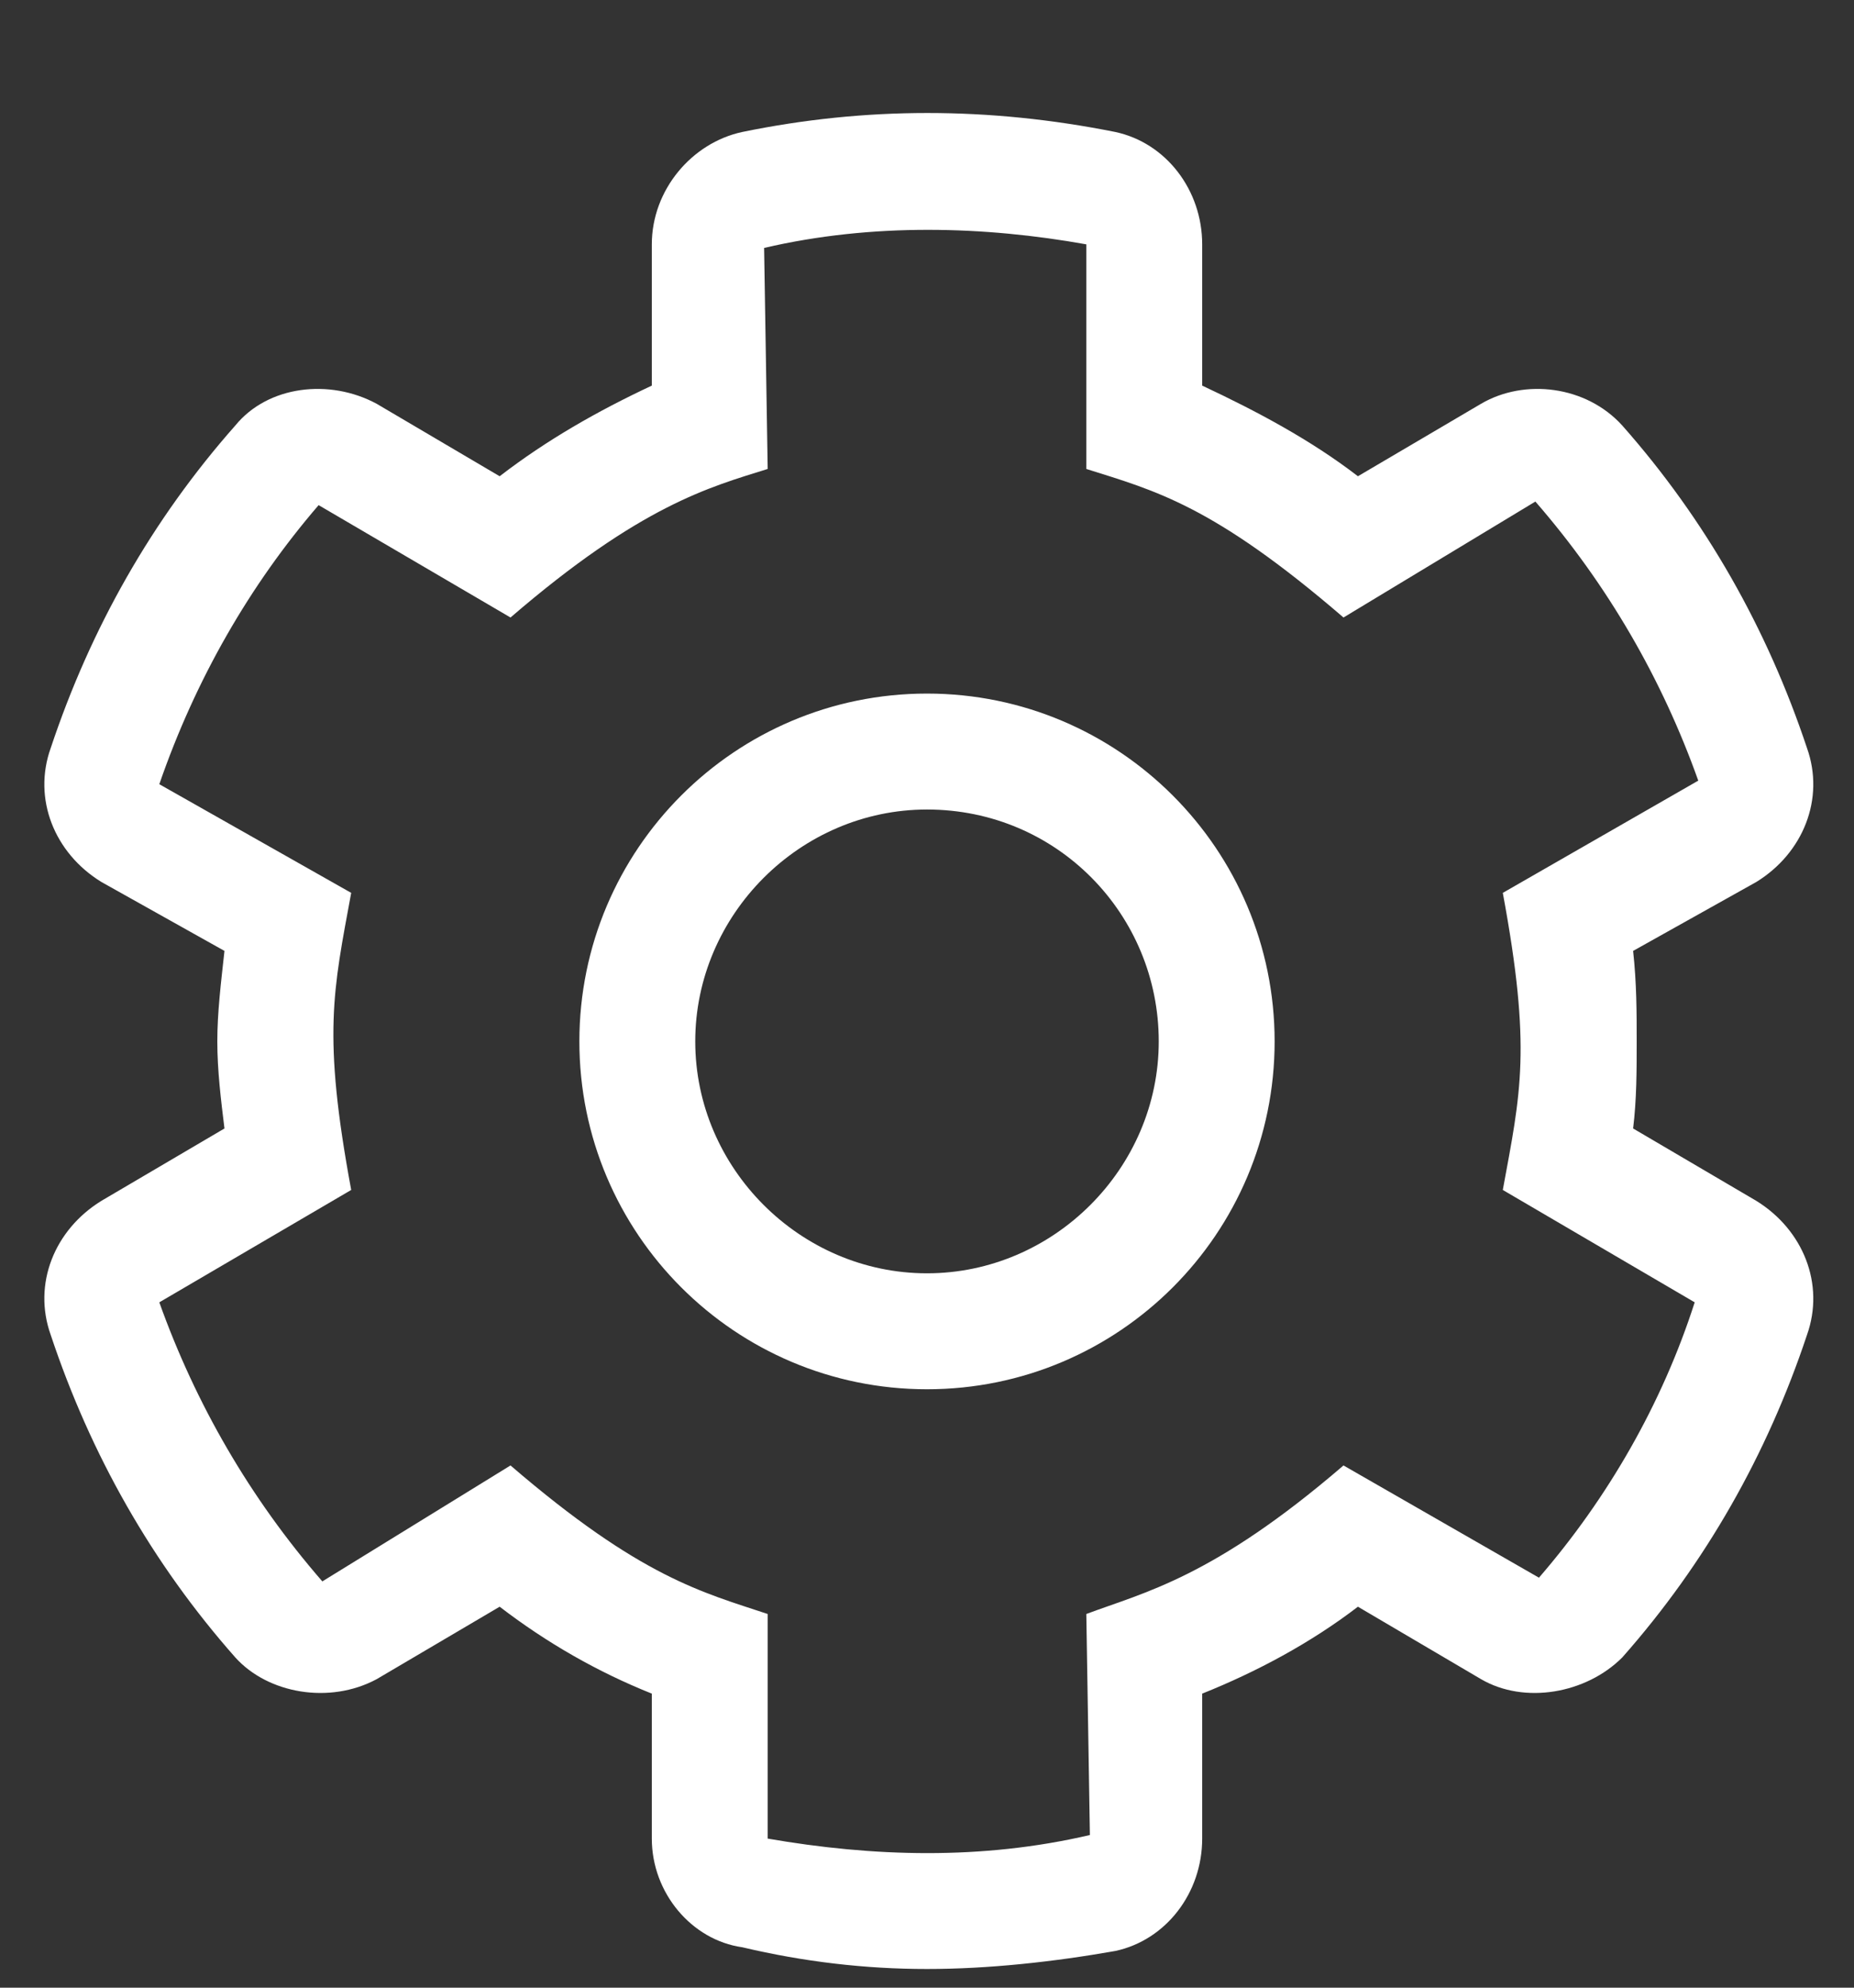 <?xml version="1.0" encoding="UTF-8"?> <svg xmlns="http://www.w3.org/2000/svg" width="14" height="15" viewBox="0 0 14 15" fill="none"><rect x="0" y="0" width="14" height="15" fill="#333333" stroke="none"/><path d="M7 14.859C6.535 14.859 6.07 14.805 5.605 14.695C5.223 14.641 4.922 14.285 4.922 13.875V12.781C4.512 12.617 4.129 12.398 3.773 12.125L2.844 12.672C2.488 12.863 2.023 12.781 1.777 12.508C1.148 11.797 0.684 10.977 0.383 10.074C0.246 9.691 0.41 9.281 0.766 9.062L1.695 8.516C1.668 8.297 1.641 8.078 1.641 7.859C1.641 7.641 1.668 7.422 1.695 7.176L0.766 6.656C0.41 6.438 0.246 6.027 0.383 5.645C0.684 4.742 1.148 3.922 1.777 3.211C2.023 2.91 2.488 2.855 2.844 3.047L3.773 3.594C4.129 3.32 4.512 3.102 4.922 2.91V1.844C4.922 1.434 5.223 1.078 5.605 0.996C6.535 0.805 7.465 0.805 8.422 0.996C8.805 1.078 9.078 1.434 9.078 1.844V2.91C9.488 3.102 9.898 3.32 10.254 3.594L11.184 3.047C11.512 2.855 11.977 2.91 12.25 3.211C12.879 3.922 13.344 4.742 13.645 5.645C13.781 6.027 13.617 6.438 13.262 6.656L12.332 7.176C12.359 7.422 12.359 7.641 12.359 7.859C12.359 8.078 12.359 8.297 12.332 8.516L13.262 9.062C13.617 9.281 13.781 9.691 13.645 10.074C13.344 10.977 12.879 11.797 12.25 12.508C11.977 12.781 11.512 12.863 11.184 12.672L10.254 12.125C9.898 12.398 9.488 12.617 9.078 12.781V13.875C9.078 14.285 8.805 14.641 8.422 14.723C7.957 14.805 7.465 14.859 7 14.859ZM3.855 11.059C4.84 11.906 5.305 12.016 5.797 12.18V13.875C6.59 14.012 7.41 14.039 8.23 13.848L8.203 12.18C8.641 12.016 9.16 11.906 10.145 11.059L11.621 11.906C12.141 11.305 12.551 10.594 12.797 9.828L11.348 8.98C11.484 8.242 11.566 7.914 11.348 6.738L12.824 5.891C12.551 5.125 12.141 4.414 11.594 3.785L10.145 4.66C9.16 3.812 8.723 3.703 8.203 3.539V1.844C7.438 1.707 6.59 1.68 5.77 1.871L5.797 3.539C5.359 3.676 4.84 3.812 3.855 4.66L2.406 3.812C1.887 4.414 1.477 5.125 1.203 5.918L2.652 6.738C2.516 7.477 2.434 7.805 2.652 8.98L1.203 9.828C1.477 10.594 1.887 11.305 2.434 11.934L3.855 11.059ZM7 10.484C5.551 10.484 4.375 9.309 4.375 7.859C4.375 6.41 5.551 5.234 7 5.234C8.449 5.234 9.625 6.41 9.625 7.859C9.625 9.309 8.449 10.484 7 10.484ZM7 6.109C6.043 6.109 5.25 6.902 5.25 7.859C5.25 8.816 6.043 9.609 7 9.609C7.957 9.609 8.75 8.816 8.75 7.859C8.75 6.902 7.984 6.109 7 6.109Z" fill="white"></path></svg>